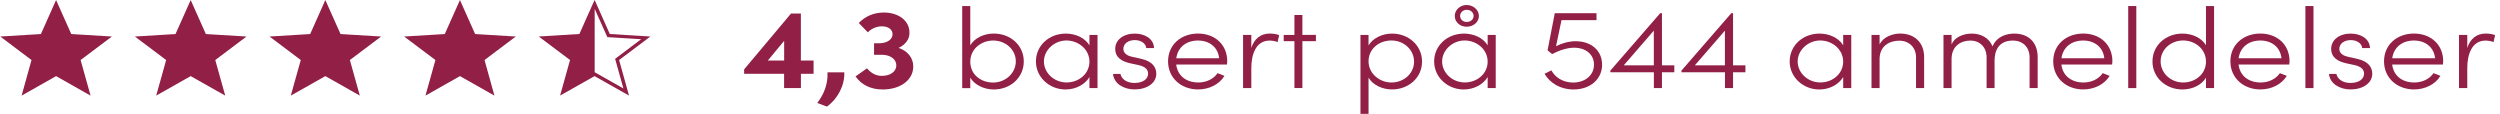 <svg width="482" height="22" viewBox="0 0 482 22" fill="none" xmlns="http://www.w3.org/2000/svg">
<path d="M7.887 6.564L0.053 7.041L6.074 11.573L4.166 18.434L10.813 14.674L17.46 18.434L15.541 11.573L21.573 7.041L13.739 6.564L10.813 0.01L7.887 6.564Z" fill="#921F45"/>
<path d="M36.764 14.674L30.117 18.433L32.036 11.573L26.004 7.041L33.838 6.564L36.764 0.01L39.69 6.564L47.525 7.041L41.503 11.573L43.422 18.433L36.764 14.674Z" fill="#921F45"/>
<path d="M62.727 14.674L56.069 18.433L57.988 11.573L51.967 7.041L59.801 6.564L62.727 0.01L65.653 6.564L73.487 7.041L67.455 11.573L69.374 18.433L62.727 14.674Z" fill="#921F45"/>
<path d="M88.678 14.674L82.031 18.433L83.95 11.573L77.918 7.041L85.752 6.564L88.678 0.01L91.604 6.564L99.439 7.041L93.417 11.573L95.325 18.433L88.678 14.674Z" fill="#921F45"/>
<path d="M125.402 7.041L124.681 6.994C122.307 6.851 119.943 6.707 117.568 6.555C116.688 4.57 115.798 2.586 114.918 0.601L114.642 0L114.366 0.601C113.476 2.586 112.596 4.57 111.705 6.555C109.331 6.698 106.967 6.841 104.592 6.994L103.871 7.041L104.433 7.461L109.903 11.573C109.32 13.644 108.748 15.724 108.165 17.794L107.984 18.424L108.599 18.081C110.613 16.945 112.628 15.81 114.631 14.674C116.646 15.81 118.66 16.945 120.663 18.081L121.278 18.424L121.098 17.794C120.515 15.724 119.943 13.644 119.36 11.573C121.183 10.2 123.006 8.835 124.83 7.461L125.392 7.041H125.402ZM121.649 9.045L118.935 11.087L118.596 11.344L118.702 11.726L119.572 14.836L120.197 17.059L118.14 15.896L115.024 14.13L114.653 13.921V1.698L115.002 2.481L116.932 6.793L117.091 7.156L117.526 7.184L121.077 7.404L123.621 7.557L121.649 9.035V9.045Z" fill="#921F45"/>
<path d="M156.856 11.669V14.235H154.418V16.974H151.174V14.235H143.467V13.377L152.51 2.605H154.407V11.669H156.846H156.856ZM148.036 11.669H151.185V7.871L148.036 11.669Z" fill="#921F45"/>
<path d="M157.566 19.855C158.786 18.271 159.665 16.258 159.538 13.949H162.782C162.878 16.468 161.51 19.063 159.422 20.551L157.566 19.845V19.855Z" fill="#921F45"/>
<path d="M176.077 12.814C176.077 15.399 173.638 17.25 170.182 17.25C167.914 17.25 166.09 16.372 164.945 14.731L167.161 13.176C167.945 14.102 168.868 14.627 170.034 14.627C171.688 14.627 172.811 13.768 172.811 12.604C172.811 11.44 171.688 10.562 170.034 10.562H168.518V8.348H169.419C171.147 8.348 172.154 7.518 172.08 6.507C172.027 5.629 171.2 5.076 170.034 5.076C169.006 5.076 167.935 5.534 167.331 6.24L165.571 4.437C166.695 3.253 168.327 2.414 170.394 2.414C173.193 2.414 175.388 3.95 175.345 6.383C175.345 7.585 174.539 8.644 173.246 9.236C174.953 9.808 176.077 11.125 176.077 12.814Z" fill="#921F45"/>
<path d="M197.385 11.85C197.385 14.97 194.798 17.25 191.607 17.25C189.71 17.25 187.897 16.373 187.07 14.97V16.993H185.512V1.164H187.07V8.73C187.918 7.328 189.678 6.469 191.607 6.469C194.798 6.469 197.385 8.73 197.385 11.841V11.85ZM195.848 11.831C195.848 9.57 193.897 7.814 191.48 7.814C189.212 7.814 187.07 9.417 187.07 11.898C187.07 14.379 189.116 15.915 191.48 15.915C193.844 15.915 195.848 14.111 195.848 11.831Z" fill="#921F45"/>
<path d="M210.044 6.736H211.602V16.983H210.044V14.855C209.217 16.258 207.457 17.25 205.432 17.25C202.336 17.25 199.729 14.903 199.729 11.85C199.729 8.797 202.241 6.478 205.485 6.478C207.436 6.478 209.195 7.337 210.044 8.74V6.746V6.736ZM210.044 11.888C210.044 9.493 207.902 7.805 205.602 7.805C203.301 7.805 201.266 9.646 201.266 11.841C201.266 14.035 203.216 15.896 205.633 15.896C208.05 15.896 210.044 14.188 210.044 11.879V11.888Z" fill="#921F45"/>
<path d="M214.58 14.254H216.022C216.191 15.113 217.071 15.991 218.725 15.991C220.379 15.991 221.354 15.228 221.354 14.197C221.354 13.367 220.718 12.814 219.552 12.556L217.919 12.203C216.308 11.85 215.015 11.106 215.015 9.398C215.015 7.69 216.594 6.478 218.768 6.478C220.665 6.478 222.425 7.423 222.499 9.264H220.994C220.92 8.339 219.923 7.728 218.799 7.728C217.485 7.728 216.584 8.453 216.584 9.417C216.584 10.381 217.506 10.8 218.344 10.972L220.029 11.344C222.245 11.831 222.934 13.033 222.934 14.216C222.934 16.039 221.11 17.241 218.736 17.241C216.764 17.241 214.781 16.21 214.591 14.254H214.58Z" fill="#921F45"/>
<path d="M236.568 12.442H226.772C227.037 14.636 228.744 15.905 231.034 15.905C232.592 15.905 233.981 15.228 234.744 14.102L236.08 14.627C235.083 16.268 233.133 17.241 230.981 17.241C227.758 17.241 225.203 15.065 225.203 11.821C225.203 8.577 227.758 6.469 230.981 6.469C234.204 6.469 236.61 8.577 236.61 11.821C236.61 12.022 236.589 12.241 236.557 12.432L236.568 12.442ZM235.052 11.239C234.829 9.112 233.196 7.814 230.981 7.814C228.765 7.814 227.101 9.045 226.783 11.239H235.041H235.052Z" fill="#921F45"/>
<path d="M246.618 6.774L246.322 8.11C245.739 7.891 245.198 7.824 244.784 7.824C242.081 7.824 241.254 10.591 241.254 13.11V16.974H239.664V6.736H241.254V9.236C241.816 7.499 243.035 6.469 244.816 6.469C245.452 6.469 246.184 6.583 246.618 6.774Z" fill="#921F45"/>
<path d="M253.71 6.736V7.938H251.102V16.974H249.565V7.938H247.498V6.736H249.565V2.891H251.102V6.727H253.71V6.736Z" fill="#921F45"/>
<path d="M274.17 11.869C274.17 14.979 271.584 17.241 268.393 17.241C266.463 17.241 264.714 16.382 263.855 14.979V21.954H262.297V6.736H263.855V8.759C264.682 7.356 266.484 6.478 268.393 6.478C271.584 6.478 274.17 8.759 274.17 11.879V11.869ZM272.633 11.888C272.633 9.608 270.682 7.805 268.265 7.805C265.848 7.805 263.855 9.446 263.855 11.821C263.855 14.197 265.997 15.905 268.265 15.905C270.682 15.905 272.633 14.149 272.633 11.888Z" fill="#921F45"/>
<path d="M286.819 6.736H288.377V16.983H286.819V14.855C285.992 16.258 284.232 17.25 282.207 17.25C279.112 17.25 276.504 14.903 276.504 11.85C276.504 8.797 279.016 6.478 282.26 6.478C284.211 6.478 285.971 7.337 286.819 8.74V6.746V6.736ZM286.819 11.888C286.819 9.493 284.677 7.805 282.377 7.805C280.077 7.805 278.041 9.646 278.041 11.841C278.041 14.035 279.992 15.896 282.409 15.896C284.826 15.896 286.819 14.188 286.819 11.879V11.888ZM280.479 3.072C280.479 1.908 281.508 0.964 282.769 0.964C284.031 0.964 285.133 1.908 285.133 3.072C285.133 4.236 284.084 5.152 282.769 5.152C281.455 5.152 280.479 4.227 280.479 3.072ZM281.508 3.072C281.508 3.731 282.07 4.236 282.78 4.236C283.533 4.236 284.116 3.731 284.116 3.072C284.116 2.414 283.533 1.889 282.78 1.889C282.07 1.889 281.508 2.414 281.508 3.072Z" fill="#921F45"/>
<path d="M308.889 12.442C308.889 15.313 306.546 17.25 303.376 17.25C300.81 17.25 298.839 16 297.789 14.226L299.104 13.568C299.856 14.932 301.351 15.915 303.302 15.915C305.592 15.915 307.32 14.512 307.32 12.47C307.32 10.428 305.666 9.198 303.493 9.198C302.157 9.198 300.62 9.703 299.252 10.428L298.372 9.703L299.761 2.547H307.807V3.883H301.054L300.005 8.911C301.15 8.32 302.517 7.948 303.779 7.948C306.758 7.948 308.878 9.722 308.878 12.442H308.889Z" fill="#921F45"/>
<path d="M322.81 12.594V13.93H320.424V16.983H318.866V13.93H310.48V13.606L320.085 2.547H320.424V12.594H322.81ZM313.057 12.594H318.855V5.906L313.057 12.594Z" fill="#921F45"/>
<path d="M336.517 12.594V13.93H334.131V16.983H332.573V13.93H324.188V13.606L333.792 2.547H334.131V12.594H336.517ZM326.764 12.594H332.562V5.906L326.764 12.594Z" fill="#921F45"/>
<path d="M355.366 6.736H356.924V16.983H355.366V14.855C354.539 16.258 352.779 17.25 350.754 17.25C347.659 17.25 345.051 14.903 345.051 11.85C345.051 8.797 347.563 6.478 350.807 6.478C352.758 6.478 354.518 7.337 355.366 8.74V6.746V6.736ZM355.366 11.888C355.366 9.493 353.224 7.805 350.924 7.805C348.623 7.805 346.588 9.646 346.588 11.841C346.588 14.035 348.539 15.896 350.956 15.896C353.373 15.896 355.366 14.188 355.366 11.879V11.888Z" fill="#921F45"/>
<path d="M370.972 11.011V16.974H369.413V11.068C369.413 9.093 368.024 7.843 366.19 7.843C364.356 7.843 362.438 8.806 362.385 11.287V16.974H360.826V6.736H362.385V8.577C363.063 7.108 364.918 6.469 366.339 6.469C369.095 6.469 370.972 8.177 370.972 11.011Z" fill="#921F45"/>
<path d="M392.863 11.01V16.974H391.305V11.068C391.305 9.093 389.99 7.824 388.114 7.824C385.972 7.805 384.552 9.007 384.552 11.755V16.974H383.015V11.068C383.015 9.074 381.7 7.824 379.898 7.824C378.096 7.824 376.315 8.835 376.262 11.287V16.974H374.703V6.736H376.262V8.558C376.823 7.194 378.477 6.478 380.163 6.478C381.986 6.478 383.523 7.356 384.159 8.94C385.039 6.917 387.011 6.478 388.358 6.478C391.114 6.478 392.863 8.186 392.863 11.02V11.01Z" fill="#921F45"/>
<path d="M407.228 12.442H397.432C397.697 14.636 399.404 15.905 401.694 15.905C403.252 15.905 404.641 15.228 405.404 14.102L406.74 14.627C405.744 16.268 403.793 17.241 401.641 17.241C398.418 17.241 395.863 15.065 395.863 11.821C395.863 8.577 398.418 6.469 401.641 6.469C404.864 6.469 407.27 8.577 407.27 11.821C407.27 12.022 407.249 12.241 407.217 12.432L407.228 12.442ZM405.712 11.239C405.489 9.112 403.857 7.814 401.641 7.814C399.425 7.814 397.761 9.045 397.443 11.239H405.701H405.712Z" fill="#921F45"/>
<path d="M410.322 16.983V1.164H411.881V16.983H410.322Z" fill="#921F45"/>
<path d="M425.313 1.164H426.871V16.983H425.313V14.989C424.465 16.392 422.684 17.25 420.776 17.25C417.606 17.25 414.998 14.97 414.998 11.85C414.998 8.73 417.585 6.478 420.776 6.478C422.705 6.478 424.454 7.309 425.313 8.721V1.164ZM425.313 11.888C425.313 9.408 423.172 7.805 420.903 7.805C418.518 7.805 416.567 9.56 416.567 11.822C416.567 14.083 418.518 15.905 420.903 15.905C423.288 15.905 425.313 14.264 425.313 11.888Z" fill="#921F45"/>
<path d="M441.384 12.442H431.589C431.854 14.636 433.56 15.905 435.85 15.905C437.409 15.905 438.797 15.228 439.561 14.102L440.896 14.627C439.9 16.268 437.949 17.241 435.797 17.241C432.574 17.241 430.02 15.065 430.02 11.821C430.02 8.577 432.574 6.469 435.797 6.469C439.02 6.469 441.426 8.577 441.426 11.821C441.426 12.022 441.405 12.241 441.374 12.432L441.384 12.442ZM439.868 11.239C439.645 9.112 438.013 7.814 435.797 7.814C433.582 7.814 431.917 9.045 431.599 11.239H439.858H439.868Z" fill="#921F45"/>
<path d="M444.48 16.983V1.164H446.039V16.983H444.48Z" fill="#921F45"/>
<path d="M449.018 14.254H450.459C450.629 15.113 451.509 15.991 453.163 15.991C454.816 15.991 455.792 15.228 455.792 14.197C455.792 13.367 455.156 12.814 453.99 12.556L452.357 12.203C450.746 11.85 449.452 11.106 449.452 9.398C449.452 7.69 451.032 6.478 453.205 6.478C455.103 6.478 456.863 7.423 456.937 9.264H455.431C455.357 8.339 454.361 7.728 453.237 7.728C451.922 7.728 451.021 8.453 451.021 9.417C451.021 10.381 451.944 10.8 452.781 10.972L454.467 11.344C456.682 11.831 457.371 13.033 457.371 14.216C457.371 16.039 455.548 17.241 453.173 17.241C451.201 17.241 449.219 16.21 449.028 14.254H449.018Z" fill="#921F45"/>
<path d="M471.005 12.442H461.21C461.475 14.636 463.181 15.905 465.471 15.905C467.03 15.905 468.418 15.228 469.182 14.102L470.518 14.627C469.521 16.268 467.57 17.241 465.418 17.241C462.196 17.241 459.641 15.065 459.641 11.821C459.641 8.577 462.196 6.469 465.418 6.469C468.641 6.469 471.048 8.577 471.048 11.821C471.048 12.022 471.026 12.241 470.995 12.432L471.005 12.442ZM469.489 11.239C469.267 9.112 467.634 7.814 465.418 7.814C463.203 7.814 461.538 9.045 461.22 11.239H469.479H469.489Z" fill="#921F45"/>
<path d="M481.054 6.774L480.757 8.11C480.174 7.891 479.633 7.824 479.22 7.824C476.517 7.824 475.69 10.591 475.69 13.11V16.974H474.1V6.736H475.69V9.236C476.252 7.499 477.471 6.469 479.252 6.469C479.888 6.469 480.619 6.583 481.054 6.774Z" fill="#921F45"/>
</svg>
